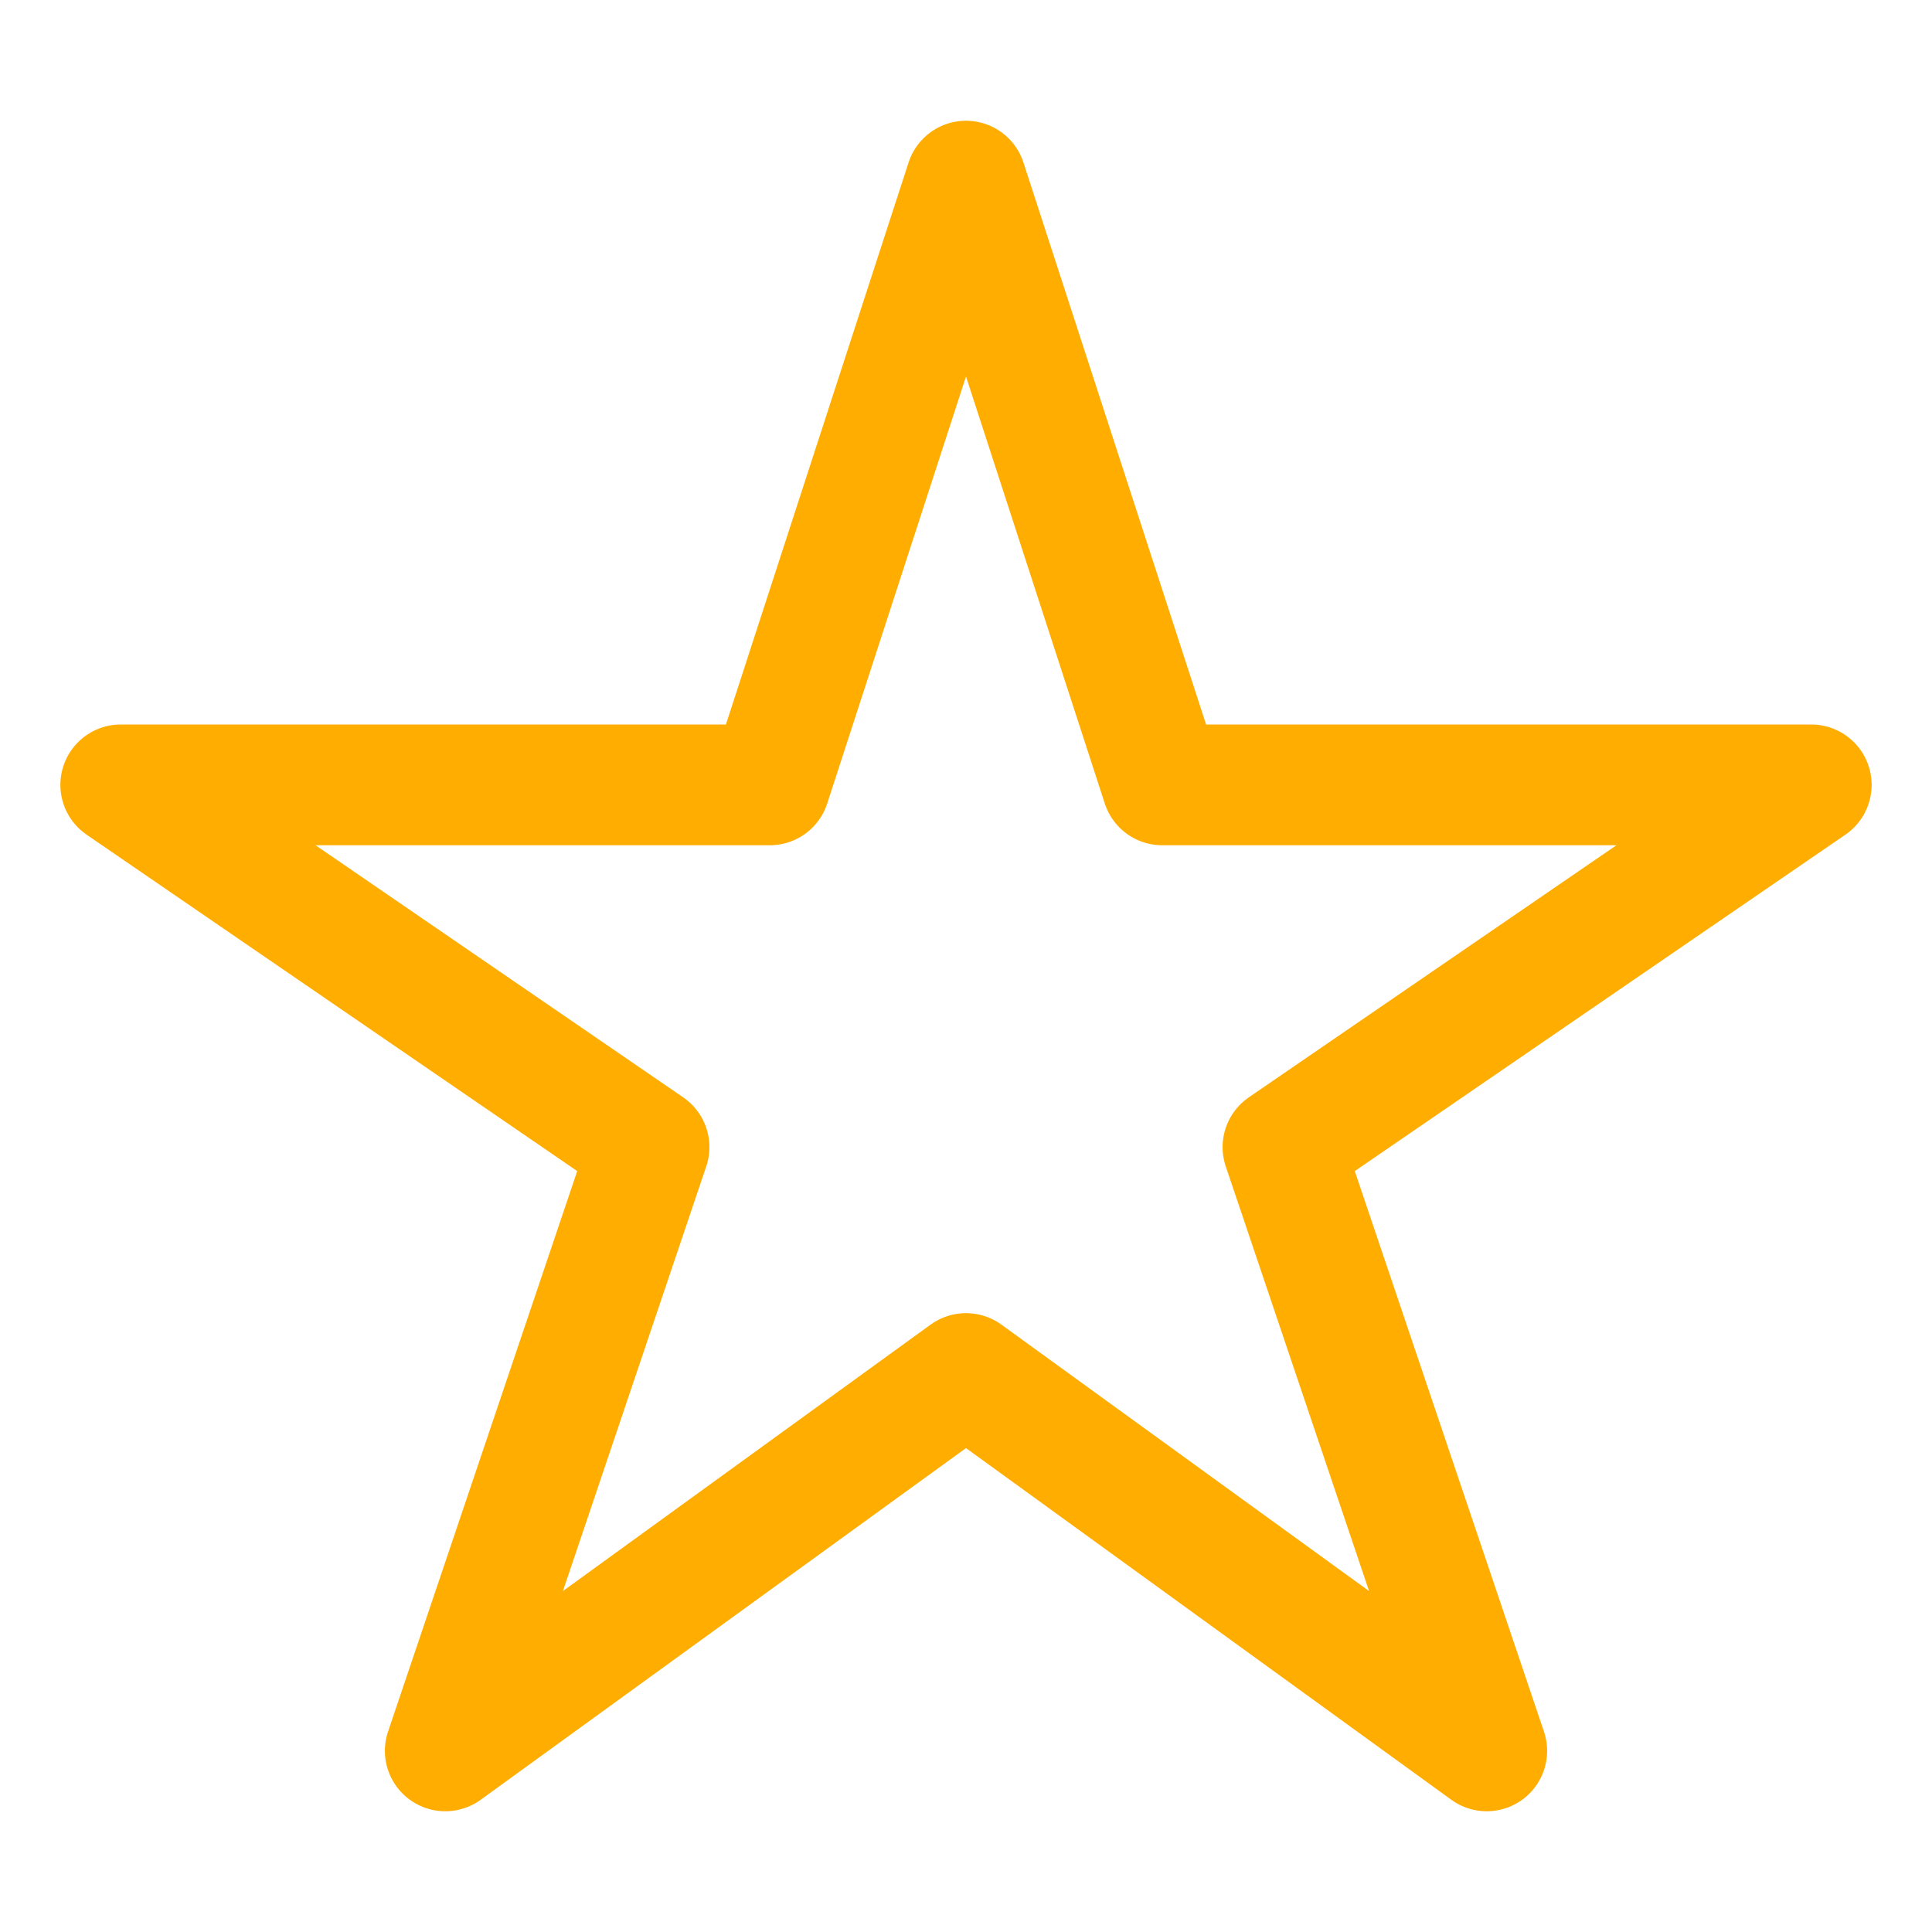 <svg xmlns='http://www.w3.org/2000/svg' width='512' height='512' viewBox='0 0 512 512'><title>ionicons-v5-e</title><path d='M480,208H308L256,48,204,208H32l140,96L118,464,256,364,394,464,340,304Z' style='fill:none;stroke:#ffad00;stroke-linejoin:round;stroke-width:32px'/></svg>